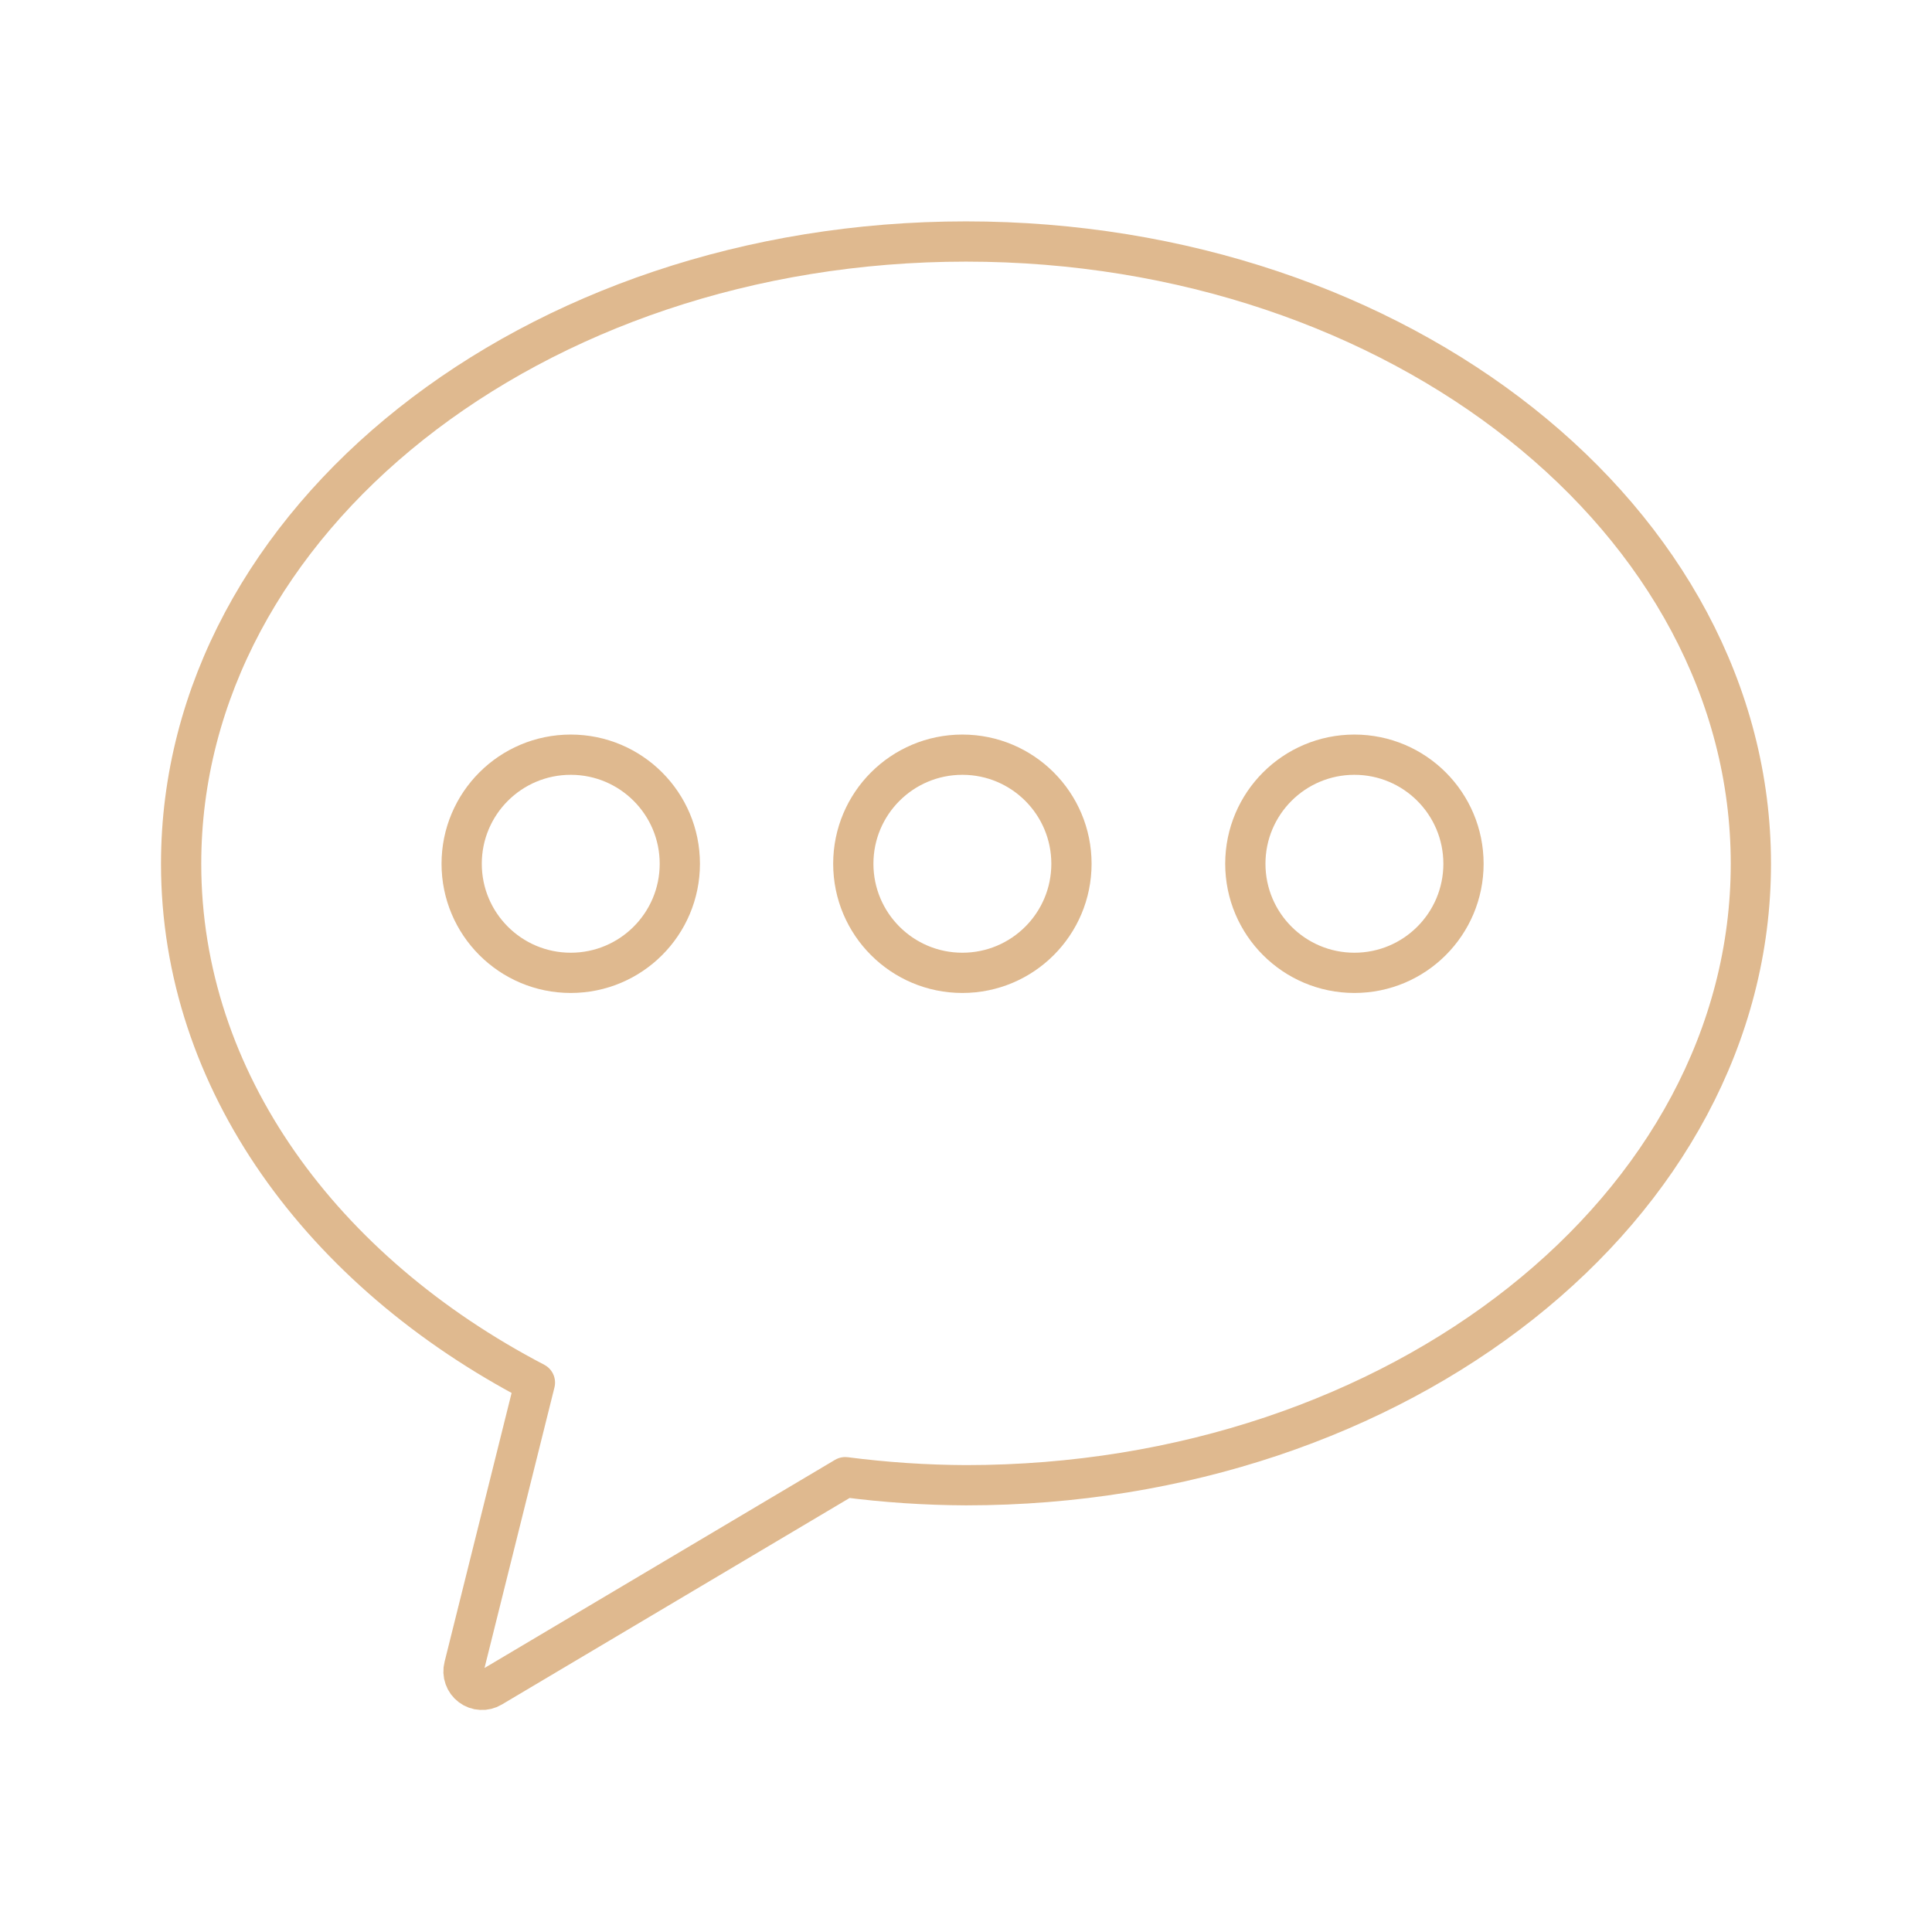 <?xml version="1.0" encoding="UTF-8"?> <svg xmlns="http://www.w3.org/2000/svg" width="48" height="48" viewBox="0 0 48 48" fill="none"><path d="M24 6C13.23 6 4.5 12.93 4.5 21.46C4.5 26.85 8 31.59 13.29 34.35L11.53 41.41C11.507 41.498 11.511 41.591 11.542 41.677C11.572 41.763 11.627 41.838 11.7 41.892C11.772 41.947 11.86 41.979 11.951 41.983C12.041 41.989 12.132 41.966 12.21 41.92L21 36.7C21.995 36.829 22.997 36.896 24 36.9C34.77 36.9 43.5 29.99 43.5 21.46C43.5 12.93 34.77 6 24 6Z" stroke="#DFB98F" stroke-linecap="round" stroke-linejoin="round"></path><path d="M23.91 24.17C25.407 24.17 26.62 22.957 26.62 21.46C26.62 19.963 25.407 18.75 23.91 18.75C22.413 18.75 21.2 19.963 21.2 21.46C21.2 22.957 22.413 24.17 23.91 24.17Z" stroke="#DFB98F" stroke-linecap="round" stroke-linejoin="round"></path><path d="M33.65 24.17C35.147 24.17 36.36 22.957 36.36 21.46C36.36 19.963 35.147 18.75 33.65 18.75C32.153 18.75 30.94 19.963 30.94 21.46C30.94 22.957 32.153 24.17 33.65 24.17Z" stroke="#DFB98F" stroke-linecap="round" stroke-linejoin="round"></path><path d="M14.18 24.17C15.677 24.17 16.89 22.957 16.89 21.46C16.89 19.963 15.677 18.75 14.18 18.75C12.683 18.75 11.47 19.963 11.47 21.46C11.47 22.957 12.683 24.17 14.18 24.17Z" stroke="#DFB98F" stroke-linecap="round" stroke-linejoin="round"></path></svg> 
